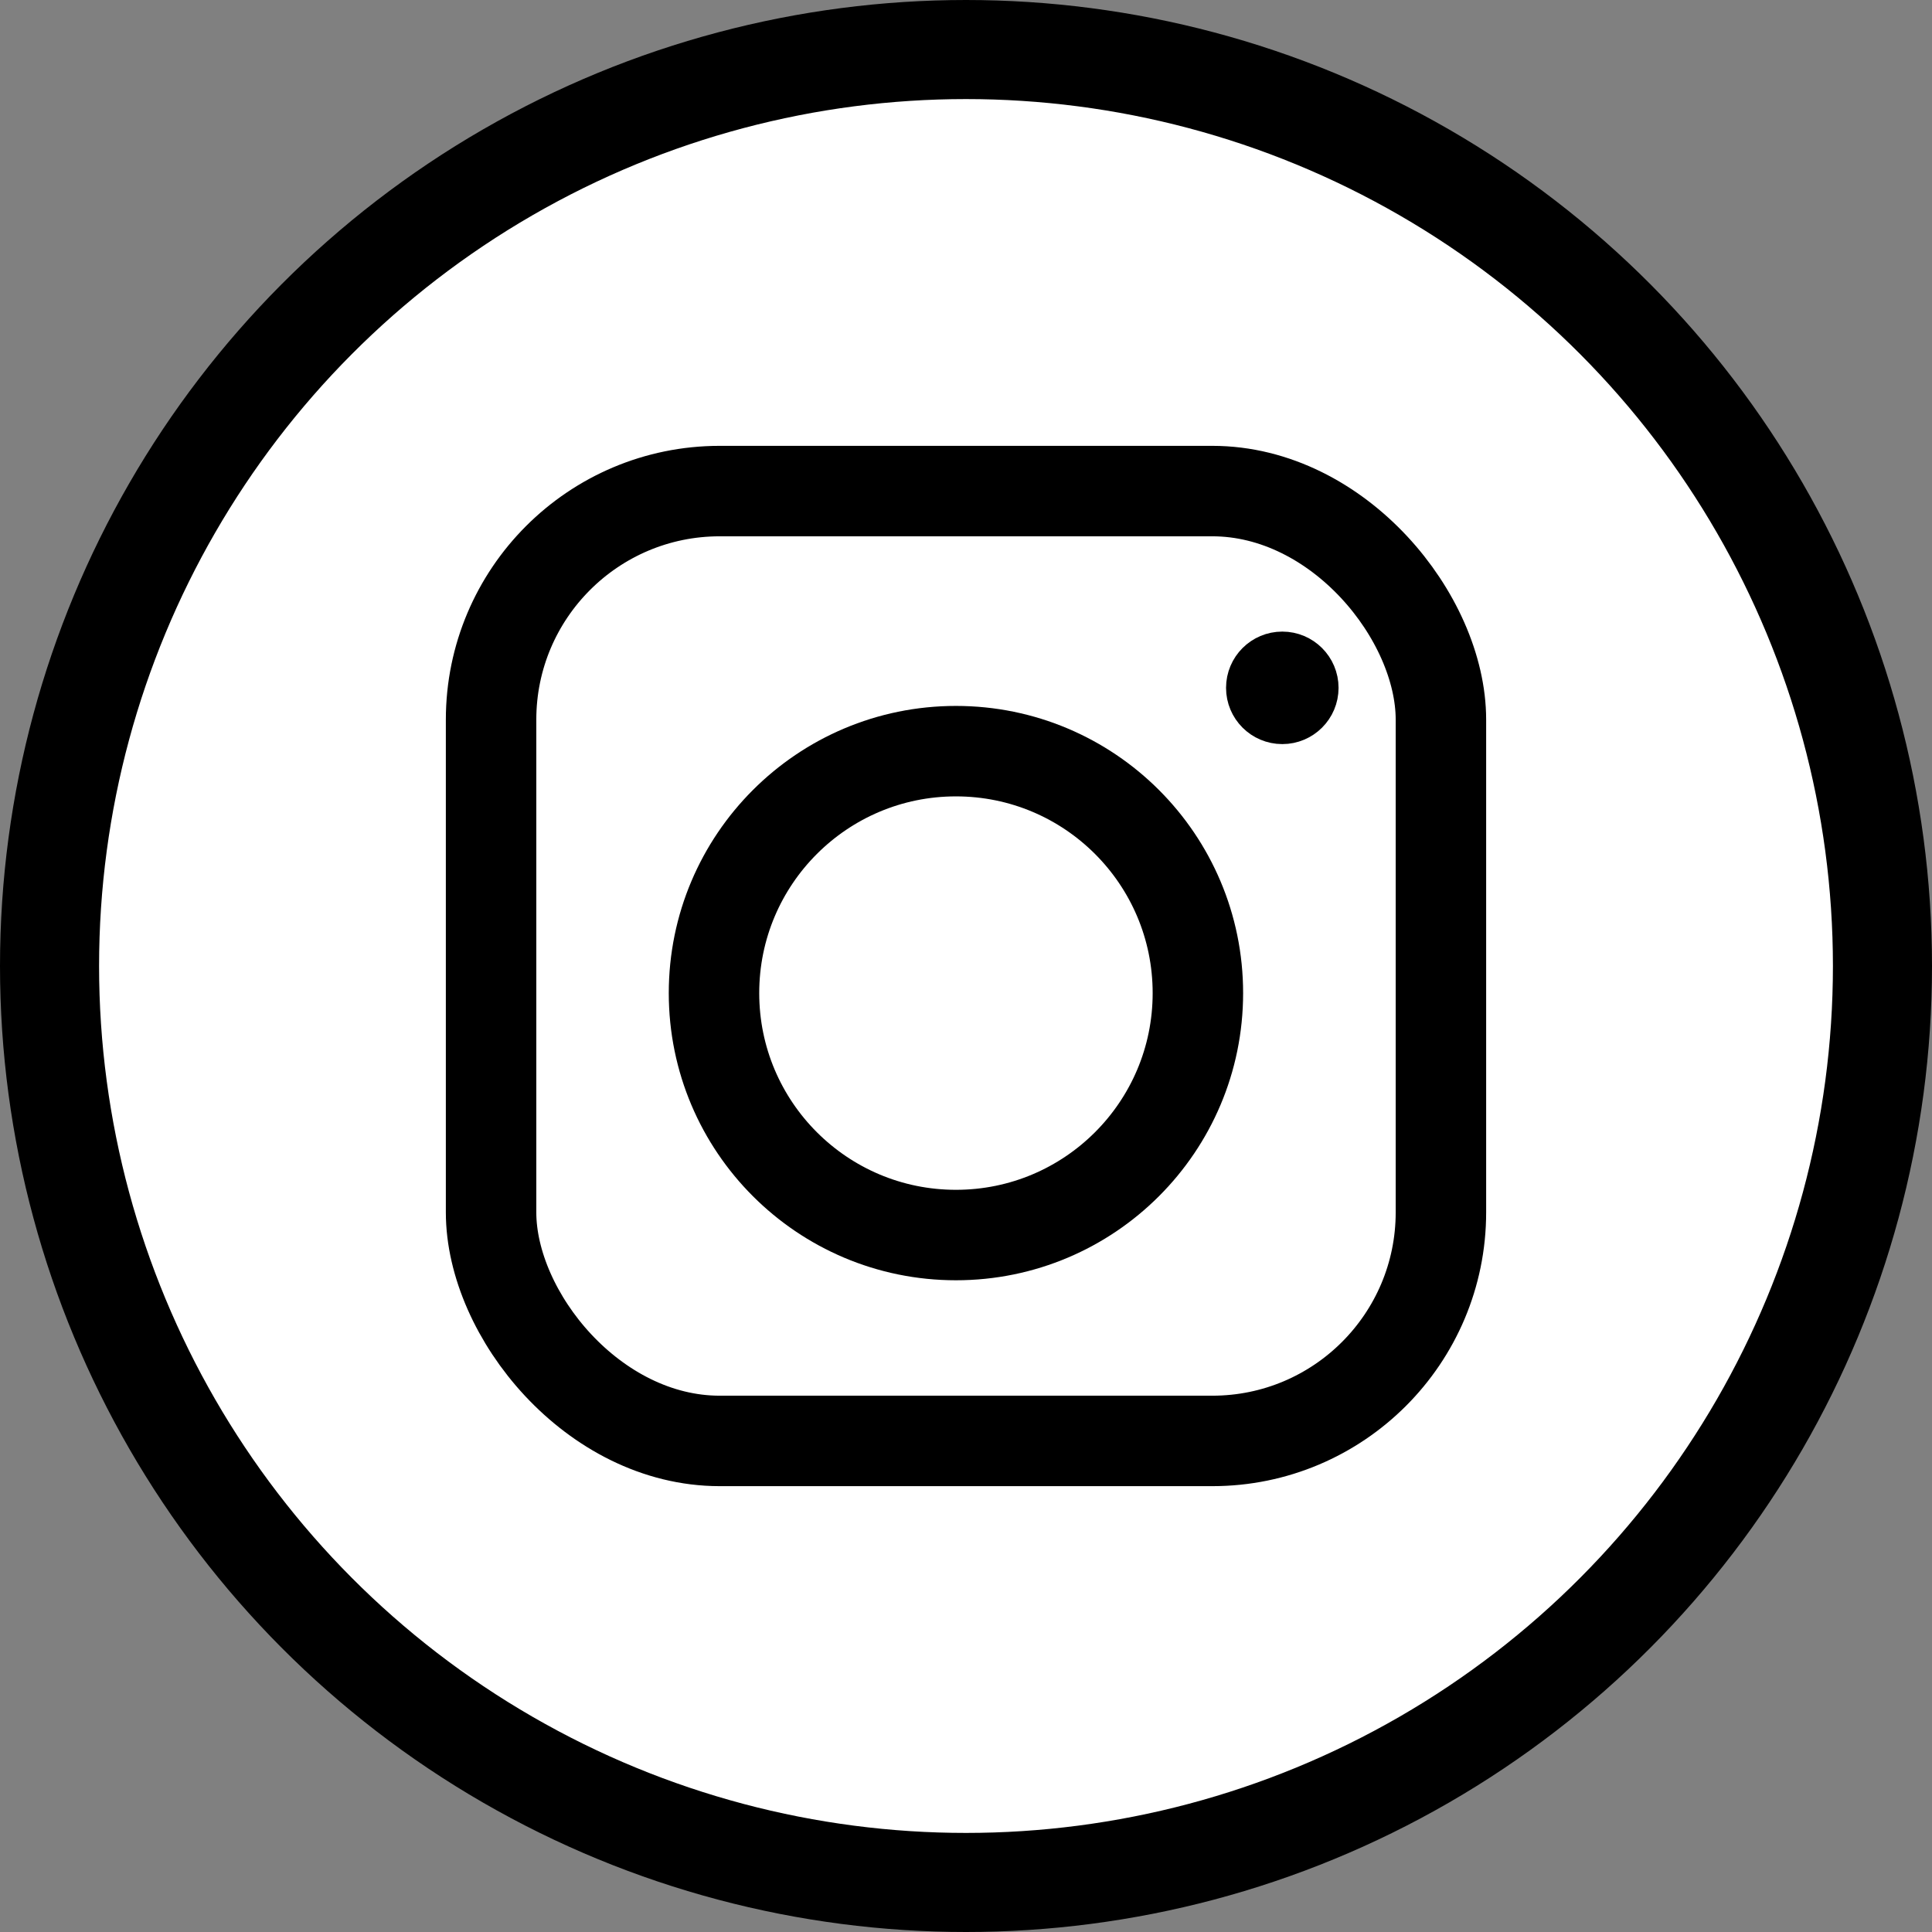 <svg xmlns="http://www.w3.org/2000/svg" width="39" height="39" viewBox="0 0 39 39" fill="none"><rect x="0" y="0" width="39" height="39" fill="#808080" stroke="none"/><circle cx="19.5" cy="19.5" r="18.5" fill="white" stroke="black" stroke-width="2"></circle><rect x="9.913" y="9.913" width="19.174" height="19.174" rx="4.615" stroke="black" stroke-width="1.826"></rect><circle cx="19.297" cy="20.047" r="4.884" stroke="black" stroke-width="1.826"></circle><circle cx="25.885" cy="13.885" r="0.79" fill="black" stroke="black" stroke-width="0.691"></circle></svg>